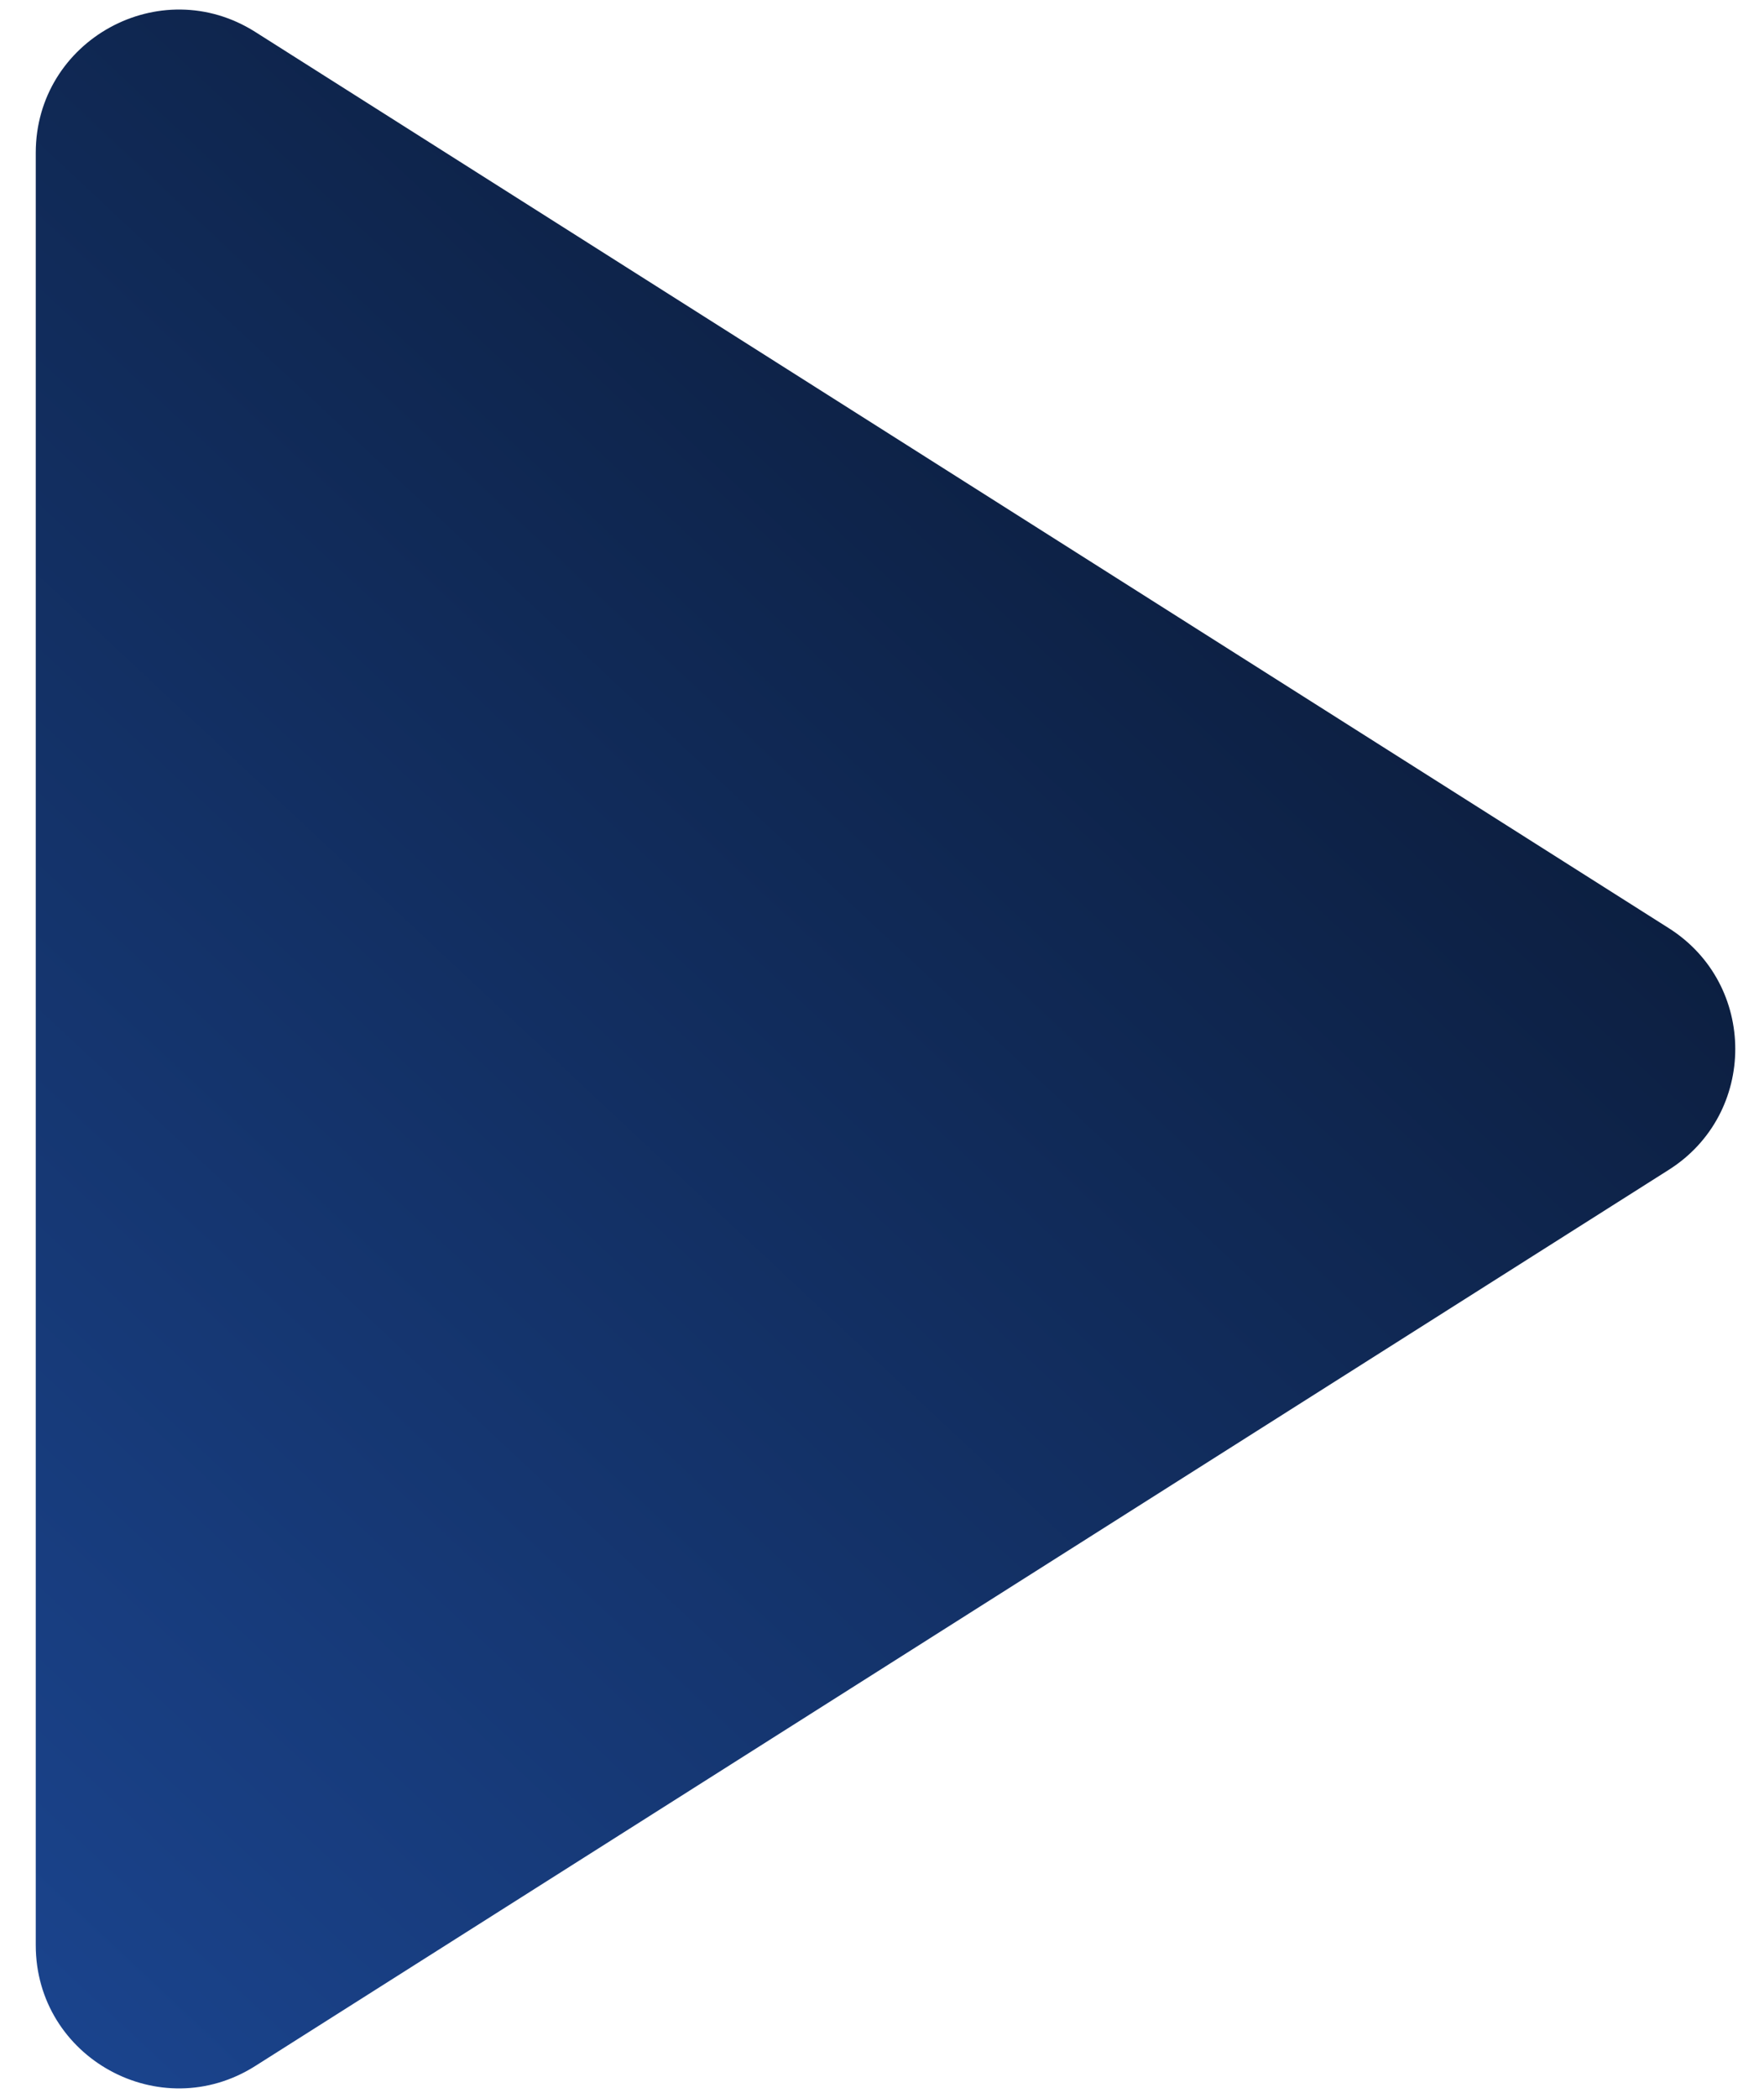 <?xml version="1.0" encoding="UTF-8"?> <svg xmlns="http://www.w3.org/2000/svg" width="37" height="44" viewBox="0 0 37 44" fill="none"><path d="M35.003 19.466C36.862 20.644 36.862 23.356 35.003 24.534L5.356 43.328C3.359 44.595 0.75 43.16 0.75 40.795L0.75 3.205C0.75 0.84 3.359 -0.595 5.356 0.671L35.003 19.466Z" fill="url(#paint0_linear_1237_17)"></path><defs><linearGradient id="paint0_linear_1237_17" x1="27.5" y1="-9.8354e-08" x2="-9.5" y2="39.5" gradientUnits="userSpaceOnUse"><stop stop-color="#091730"></stop><stop offset="1" stop-color="#1C4896"></stop></linearGradient></defs></svg> 